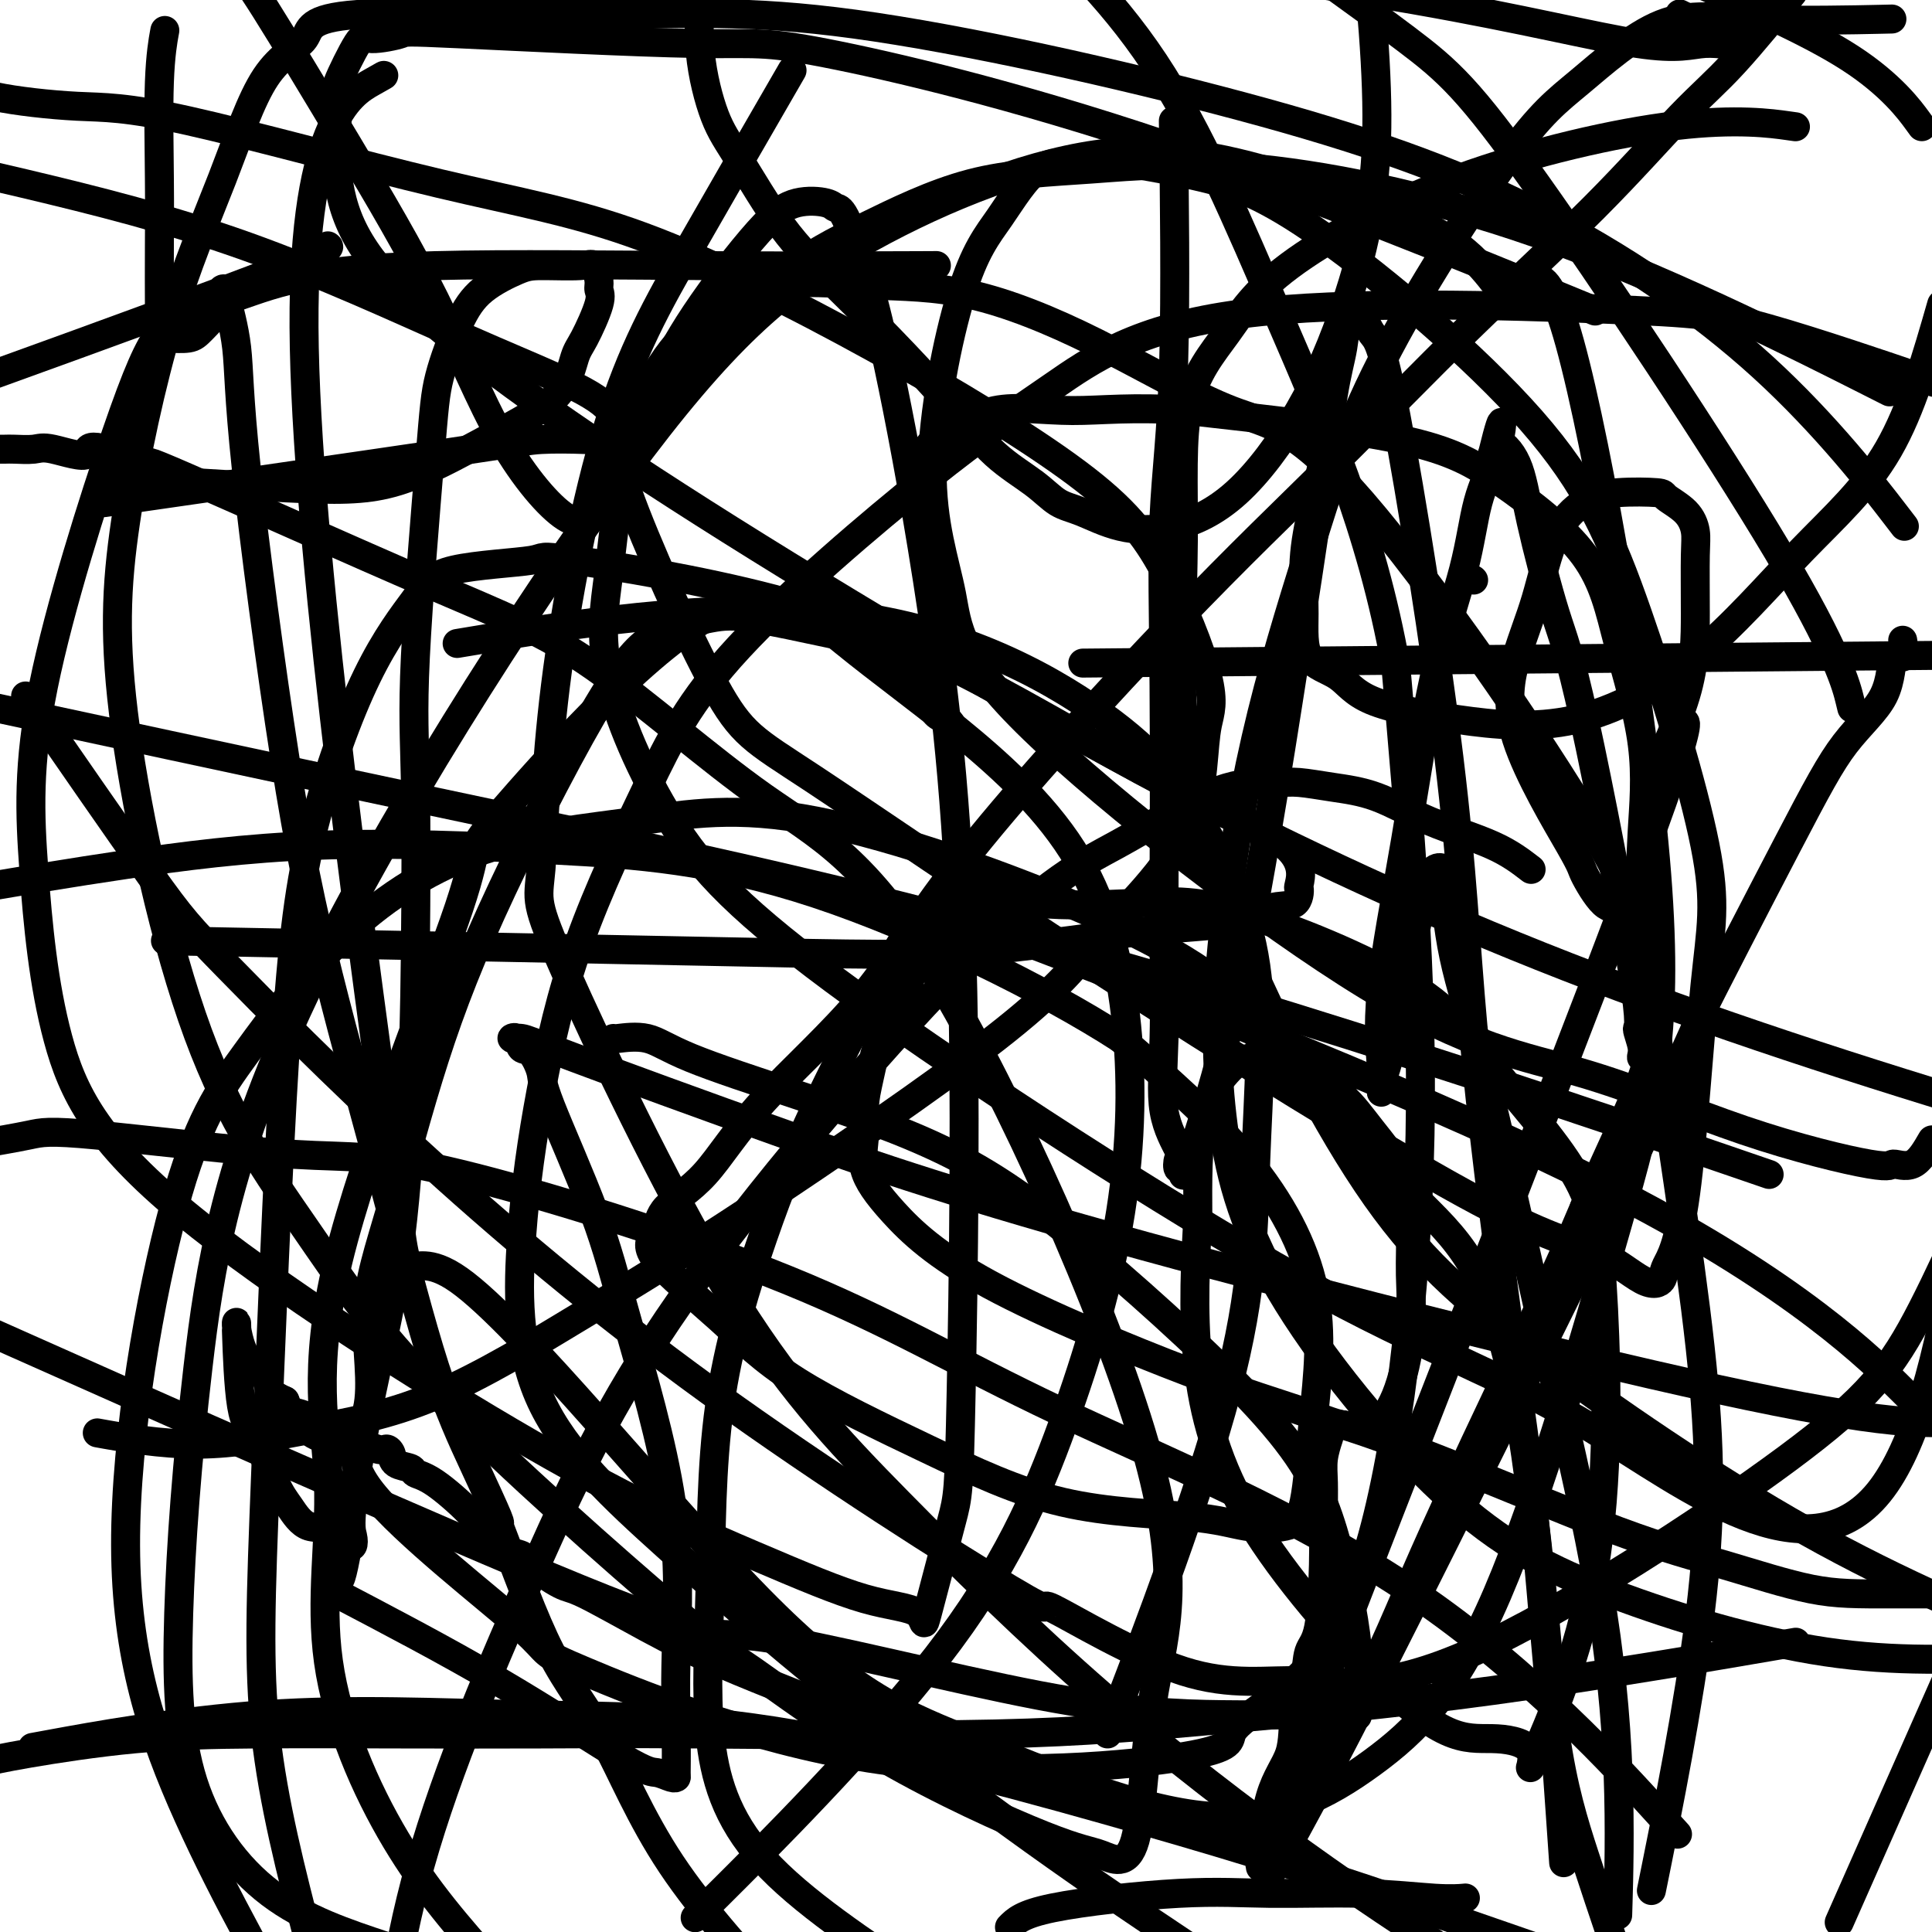 <svg viewBox='0 0 400 400' version='1.1' xmlns='http://www.w3.org/2000/svg' xmlns:xlink='http://www.w3.org/1999/xlink'><g fill='none' stroke='#000000' stroke-width='6' stroke-linecap='round' stroke-linejoin='round'><path d='M197,150c-0.229,-0.358 -0.458,-0.716 -1,-1c-0.542,-0.284 -1.399,-0.495 -2,-1c-0.601,-0.505 -0.948,-1.303 -1,-2c-0.052,-0.697 0.192,-1.291 0,-2c-0.192,-0.709 -0.818,-1.531 -1,-2c-0.182,-0.469 0.082,-0.586 0,-1c-0.082,-0.414 -0.509,-1.127 0,-1c0.509,0.127 1.954,1.094 0,0c-1.954,-1.094 -7.307,-4.248 -11,-6c-3.693,-1.752 -5.727,-2.103 -10,-3c-4.273,-0.897 -10.784,-2.339 -15,-3c-4.216,-0.661 -6.137,-0.540 -9,0c-2.863,0.540 -6.669,1.500 -10,3c-3.331,1.500 -6.188,3.541 -12,13c-5.812,9.459 -14.580,26.336 -21,40c-6.420,13.664 -10.494,24.114 -14,35c-3.506,10.886 -6.446,22.208 -9,31c-2.554,8.792 -4.723,15.053 -5,22c-0.277,6.947 1.338,14.580 0,20c-1.338,5.420 -5.628,8.629 1,17c6.628,8.371 24.175,21.906 31,28c6.825,6.094 2.928,4.747 13,9c10.072,4.253 34.114,14.106 59,18c24.886,3.894 50.617,1.828 63,0c12.383,-1.828 11.417,-3.418 12,-5c0.583,-1.582 2.713,-3.156 8,-7c5.287,-3.844 13.731,-9.958 20,-30c6.269,-20.042 10.363,-54.012 11,-87c0.637,-32.988 -2.181,-64.994 -5,-97'/><path d='M289,138c-5.036,-28.560 -15.125,-51.458 -24,-72c-8.875,-20.542 -16.536,-38.726 -26,-53c-9.464,-14.274 -20.732,-24.637 -32,-35'/><path d='M77,17c2.133,-1.205 4.266,-2.410 0,0c-4.266,2.410 -14.931,8.436 -14,55c0.931,46.564 13.457,133.667 18,168c4.543,34.333 1.102,15.896 14,25c12.898,9.104 42.137,45.748 62,66c19.863,20.252 30.352,24.114 45,30c14.648,5.886 33.454,13.798 48,15c14.546,1.202 24.830,-4.306 34,-11c9.170,-6.694 17.224,-14.573 26,-35c8.776,-20.427 18.273,-53.403 25,-77c6.727,-23.597 10.682,-37.816 8,-72c-2.682,-34.184 -12.003,-88.333 -18,-110c-5.997,-21.667 -8.672,-10.853 -11,-9c-2.328,1.853 -4.310,-5.254 -12,-11c-7.690,-5.746 -21.088,-10.129 -34,-14c-12.912,-3.871 -25.339,-7.228 -41,-5c-15.661,2.228 -34.558,10.041 -50,19c-15.442,8.959 -27.430,19.062 -48,47c-20.570,27.938 -49.723,73.709 -66,108c-16.277,34.291 -19.679,57.103 -22,77c-2.321,19.897 -3.560,36.880 -4,51c-0.440,14.120 -0.080,25.379 3,35c3.080,9.621 8.880,17.606 16,23c7.120,5.394 15.560,8.197 24,11'/><path d='M149,392c-4.399,4.378 -8.798,8.755 0,0c8.798,-8.755 30.794,-30.643 45,-49c14.206,-18.357 20.621,-33.183 26,-48c5.379,-14.817 9.721,-29.625 12,-44c2.279,-14.375 2.495,-28.315 1,-41c-1.495,-12.685 -4.702,-24.113 -11,-34c-6.298,-9.887 -15.687,-18.234 -24,-25c-8.313,-6.766 -15.550,-11.952 -23,-18c-7.450,-6.048 -15.113,-12.959 -29,-5c-13.887,7.959 -33.997,30.789 -42,40c-8.003,9.211 -3.897,4.805 -9,20c-5.103,15.195 -19.414,49.991 -25,73c-5.586,23.009 -2.446,34.229 -2,46c0.446,11.771 -1.803,24.092 0,37c1.803,12.908 7.658,26.402 14,37c6.342,10.598 13.171,18.299 20,26'/><path d='M232,352c-2.327,6.063 -4.654,12.127 0,0c4.654,-12.127 16.289,-42.443 22,-64c5.711,-21.557 5.499,-34.353 6,-48c0.501,-13.647 1.717,-28.145 0,-40c-1.717,-11.855 -6.366,-21.066 -11,-29c-4.634,-7.934 -9.252,-14.591 -21,-23c-11.748,-8.409 -30.624,-18.572 -56,-21c-25.376,-2.428 -57.250,2.878 -70,5c-12.750,2.122 -6.375,1.061 0,0'/><path d='M68,329c12.038,6.301 24.077,12.603 35,19c10.923,6.397 20.731,12.891 26,16c5.269,3.109 6.001,2.833 7,3c0.999,0.167 2.267,0.778 3,1c0.733,0.222 0.933,0.057 1,0c0.067,-0.057 0.003,-0.006 0,-1c-0.003,-0.994 0.056,-3.034 0,-7c-0.056,-3.966 -0.226,-9.857 0,-18c0.226,-8.143 0.847,-18.539 -1,-31c-1.847,-12.461 -6.161,-26.985 -9,-37c-2.839,-10.015 -4.204,-15.519 -7,-23c-2.796,-7.481 -7.025,-16.940 -9,-22c-1.975,-5.060 -1.697,-5.720 -2,-7c-0.303,-1.280 -1.186,-3.181 -2,-4c-0.814,-0.819 -1.558,-0.556 -2,-1c-0.442,-0.444 -0.582,-1.594 -1,-2c-0.418,-0.406 -1.114,-0.067 -1,0c0.114,0.067 1.036,-0.138 2,0c0.964,0.138 1.968,0.620 11,4c9.032,3.380 26.091,9.659 44,16c17.909,6.341 36.668,12.746 74,23c37.332,10.254 93.238,24.358 125,31c31.762,6.642 39.381,5.821 47,5'/><path d='M322,61c7.168,2.946 14.336,5.893 0,0c-14.336,-5.893 -50.175,-20.624 -81,-31c-30.825,-10.376 -56.634,-16.397 -70,-19c-13.366,-2.603 -14.289,-1.788 -27,-2c-12.711,-0.212 -37.211,-1.453 -49,-2c-11.789,-0.547 -10.866,-0.402 -12,0c-1.134,0.402 -4.326,1.059 -6,1c-1.674,-0.059 -1.832,-0.835 -3,1c-1.168,1.835 -3.348,6.282 -4,8c-0.652,1.718 0.222,0.708 0,5c-0.222,4.292 -1.540,13.885 2,23c3.540,9.115 11.939,17.753 28,30c16.061,12.247 39.786,28.105 76,50c36.214,21.895 84.918,49.827 143,73c58.082,23.173 125.541,41.586 193,60'/><path d='M370,26c1.500,0.212 3.000,0.424 0,0c-3.000,-0.424 -10.500,-1.486 -23,0c-12.500,1.486 -30.000,5.518 -45,11c-15.000,5.482 -27.502,12.413 -35,18c-7.498,5.587 -9.993,9.829 -13,14c-3.007,4.171 -6.524,8.269 -8,15c-1.476,6.731 -0.909,16.093 -1,28c-0.091,11.907 -0.841,26.358 0,39c0.841,12.642 3.272,23.476 10,40c6.728,16.524 17.752,38.738 28,54c10.248,15.262 19.721,23.570 35,35c15.279,11.430 36.366,25.980 56,37c19.634,11.020 37.817,18.510 56,26'/><path d='M385,78c5.381,2.718 10.762,5.436 0,0c-10.762,-5.436 -37.667,-19.026 -62,-28c-24.333,-8.974 -46.094,-13.331 -62,-15c-15.906,-1.669 -25.956,-0.649 -35,0c-9.044,0.649 -17.081,0.929 -25,3c-7.919,2.071 -15.721,5.935 -22,9c-6.279,3.065 -11.036,5.330 -18,11c-6.964,5.670 -16.135,14.744 -22,22c-5.865,7.256 -8.424,12.693 -10,19c-1.576,6.307 -2.171,13.483 -3,20c-0.829,6.517 -1.894,12.374 0,21c1.894,8.626 6.747,20.021 13,30c6.253,9.979 13.905,18.541 38,36c24.095,17.459 64.634,43.814 92,59c27.366,15.186 41.560,19.204 61,31c19.440,11.796 44.126,31.370 59,13c14.874,-18.370 19.937,-74.685 25,-131'/><path d='M392,106c1.977,2.569 3.953,5.139 0,0c-3.953,-5.139 -13.837,-17.985 -27,-30c-13.163,-12.015 -29.606,-23.199 -47,-32c-17.394,-8.801 -35.740,-15.219 -61,-22c-25.260,-6.781 -57.433,-13.925 -80,-17c-22.567,-3.075 -35.529,-2.080 -53,-2c-17.471,0.080 -39.453,-0.755 -50,0c-10.547,0.755 -9.659,3.100 -11,5c-1.341,1.900 -4.912,3.353 -8,8c-3.088,4.647 -5.692,12.487 -9,21c-3.308,8.513 -7.318,17.700 -11,30c-3.682,12.300 -7.036,27.713 -9,41c-1.964,13.287 -2.537,24.447 0,43c2.537,18.553 8.186,44.499 15,63c6.814,18.501 14.793,29.556 22,40c7.207,10.444 13.641,20.277 28,35c14.359,14.723 36.645,34.338 48,44c11.355,9.662 11.781,9.372 17,13c5.219,3.628 15.230,11.174 27,18c11.770,6.826 25.297,12.934 33,16c7.703,3.066 9.580,3.092 12,4c2.420,0.908 5.382,2.698 7,-3c1.618,-5.698 1.890,-18.884 4,-31c2.110,-12.116 6.057,-23.161 -2,-51c-8.057,-27.839 -28.117,-72.470 -43,-97c-14.883,-24.530 -24.587,-28.957 -36,-37c-11.413,-8.043 -24.533,-19.702 -35,-27c-10.467,-7.298 -18.279,-10.234 -34,-17c-15.721,-6.766 -39.349,-17.362 -50,-22c-10.651,-4.638 -8.326,-3.319 -6,-2'/><path d='M33,97c-16.945,-6.962 -14.307,-3.865 -15,-3c-0.693,0.865 -4.716,-0.500 -7,-1c-2.284,-0.500 -2.829,-0.134 -4,0c-1.171,0.134 -2.969,0.036 -4,0c-1.031,-0.036 -1.295,-0.010 -2,0c-0.705,0.010 -1.853,0.005 -3,0'/><path d='M8,148c-2.339,-3.385 -4.678,-6.769 0,0c4.678,6.769 16.374,23.692 23,33c6.626,9.308 8.183,11.002 16,19c7.817,7.998 21.893,22.300 39,38c17.107,15.700 37.245,32.799 61,50c23.755,17.201 51.127,34.506 62,41c10.873,6.494 5.249,2.178 9,4c3.751,1.822 16.879,9.781 27,13c10.121,3.219 17.234,1.697 25,2c7.766,0.303 16.185,2.432 35,-6c18.815,-8.432 48.027,-27.424 65,-40c16.973,-12.576 21.707,-18.736 28,-31c6.293,-12.264 14.147,-30.632 22,-49'/><path d='M397,78c3.014,1.029 6.027,2.058 0,0c-6.027,-2.058 -21.095,-7.204 -31,-10c-9.905,-2.796 -14.647,-3.243 -34,-4c-19.353,-0.757 -53.316,-1.823 -75,1c-21.684,2.823 -31.088,9.537 -39,15c-7.912,5.463 -14.331,9.675 -26,19c-11.669,9.325 -28.587,23.763 -39,35c-10.413,11.237 -14.321,19.275 -19,29c-4.679,9.725 -10.128,21.139 -14,32c-3.872,10.861 -6.168,21.170 -8,31c-1.832,9.830 -3.202,19.179 -4,30c-0.798,10.821 -1.026,23.112 4,34c5.026,10.888 15.306,20.372 26,30c10.694,9.628 21.802,19.400 35,30c13.198,10.600 28.485,22.029 41,31c12.515,8.971 22.257,15.486 32,22'/><path d='M383,393c-1.917,4.333 -3.833,8.667 0,0c3.833,-8.667 13.417,-30.333 23,-52'/><path d='M383,145c0.341,1.405 0.683,2.810 0,0c-0.683,-2.810 -2.389,-9.836 -15,-31c-12.611,-21.164 -36.126,-56.467 -50,-76c-13.874,-19.533 -18.107,-23.295 -27,-30c-8.893,-6.705 -22.447,-16.352 -36,-26'/><path d='M162,18c1.720,-2.974 3.440,-5.949 0,0c-3.440,5.949 -12.039,20.820 -19,33c-6.961,12.180 -12.284,21.667 -17,37c-4.716,15.333 -8.827,36.511 -11,54c-2.173,17.489 -2.409,31.290 -3,38c-0.591,6.710 -1.537,6.330 5,21c6.537,14.670 20.558,44.389 33,65c12.442,20.611 23.304,32.112 36,45c12.696,12.888 27.226,27.162 42,40c14.774,12.838 29.793,24.239 42,33c12.207,8.761 21.604,14.880 31,21'/><path d='M343,386c-0.950,4.694 -1.899,9.388 0,0c1.899,-9.388 6.648,-32.859 9,-52c2.352,-19.141 2.309,-33.952 0,-55c-2.309,-21.048 -6.884,-48.334 -9,-65c-2.116,-16.666 -1.775,-22.711 -13,-42c-11.225,-19.289 -34.018,-51.822 -48,-68c-13.982,-16.178 -19.155,-15.999 -27,-19c-7.845,-3.001 -18.363,-9.180 -28,-14c-9.637,-4.820 -18.391,-8.282 -26,-10c-7.609,-1.718 -14.071,-1.692 -21,-2c-6.929,-0.308 -14.324,-0.950 -20,0c-5.676,0.950 -9.634,3.493 -13,6c-3.366,2.507 -6.141,4.978 -9,9c-2.859,4.022 -5.801,9.594 -8,13c-2.199,3.406 -3.656,4.646 0,15c3.656,10.354 12.424,29.823 18,40c5.576,10.177 7.961,11.061 20,19c12.039,7.939 33.731,22.934 60,40c26.269,17.066 57.116,36.202 75,46c17.884,9.798 22.804,10.257 27,12c4.196,1.743 7.669,4.769 10,6c2.331,1.231 3.522,0.666 4,0c0.478,-0.666 0.245,-1.434 1,-3c0.755,-1.566 2.498,-3.930 4,-15c1.502,-11.070 2.763,-30.848 4,-43c1.237,-12.152 2.448,-16.680 0,-29c-2.448,-12.320 -8.557,-32.431 -14,-48c-5.443,-15.569 -10.222,-26.596 -22,-40c-11.778,-13.404 -30.556,-29.186 -43,-38c-12.444,-8.814 -18.556,-10.661 -24,-12c-5.444,-1.339 -10.222,-2.169 -15,-3'/><path d='M235,34c-4.369,-0.397 -7.792,0.111 -11,0c-3.208,-0.111 -6.201,-0.842 -9,1c-2.799,1.842 -5.405,6.258 -8,10c-2.595,3.742 -5.181,6.811 -8,16c-2.819,9.189 -5.872,24.499 -6,36c-0.128,11.501 2.669,19.193 4,26c1.331,6.807 1.195,12.729 17,28c15.805,15.271 47.552,39.891 69,53c21.448,13.109 32.596,14.707 44,18c11.404,3.293 23.064,8.280 34,12c10.936,3.720 21.148,6.172 26,7c4.852,0.828 4.345,0.031 5,0c0.655,-0.031 2.473,0.706 4,0c1.527,-0.706 2.764,-2.853 4,-5'/><path d='M389,4c2.343,-0.052 4.686,-0.104 0,0c-4.686,0.104 -16.402,0.364 -25,0c-8.598,-0.364 -14.080,-1.353 -20,1c-5.920,2.353 -12.279,8.046 -17,12c-4.721,3.954 -7.804,6.168 -15,16c-7.196,9.832 -18.503,27.281 -26,42c-7.497,14.719 -11.182,26.709 -15,39c-3.818,12.291 -7.769,24.882 -11,39c-3.231,14.118 -5.742,29.764 -7,43c-1.258,13.236 -1.263,24.063 0,35c1.263,10.937 3.794,21.986 12,36c8.206,14.014 22.086,30.993 34,42c11.914,11.007 21.861,16.040 35,21c13.139,4.960 29.468,9.846 44,12c14.532,2.154 27.266,1.577 40,1'/><path d='M190,55c3.359,-0.016 6.718,-0.031 0,0c-6.718,0.031 -23.512,0.110 -43,0c-19.488,-0.110 -41.670,-0.408 -57,0c-15.330,0.408 -23.808,1.524 -30,3c-6.192,1.476 -10.098,3.313 -13,4c-2.902,0.687 -4.801,0.225 -7,1c-2.199,0.775 -4.699,2.786 -7,6c-2.301,3.214 -4.402,7.632 -9,21c-4.598,13.368 -11.693,35.688 -15,52c-3.307,16.312 -2.825,26.618 -2,38c0.825,11.382 1.994,23.841 5,35c3.006,11.159 7.850,21.017 26,36c18.150,14.983 49.605,35.090 72,48c22.395,12.910 35.731,18.623 46,23c10.269,4.377 17.472,7.418 23,9c5.528,1.582 9.381,1.706 11,3c1.619,1.294 1.003,3.757 2,0c0.997,-3.757 3.608,-13.733 5,-19c1.392,-5.267 1.567,-5.824 2,-27c0.433,-21.176 1.126,-62.970 0,-95c-1.126,-32.030 -4.070,-54.294 -7,-73c-2.930,-18.706 -5.846,-33.853 -8,-44c-2.154,-10.147 -3.547,-15.296 -5,-20c-1.453,-4.704 -2.965,-8.965 -4,-11c-1.035,-2.035 -1.594,-1.846 -2,-2c-0.406,-0.154 -0.660,-0.652 -2,-1c-1.340,-0.348 -3.766,-0.546 -6,0c-2.234,0.546 -4.275,1.837 -8,6c-3.725,4.163 -9.132,11.198 -13,17c-3.868,5.802 -6.195,10.370 -9,16c-2.805,5.630 -6.087,12.323 -8,16c-1.913,3.677 -2.456,4.339 -3,5'/><path d='M124,102c-5.708,9.611 -3.479,6.637 -3,6c0.479,-0.637 -0.792,1.063 -4,-1c-3.208,-2.063 -8.354,-7.890 -13,-16c-4.646,-8.110 -8.792,-18.504 -14,-29c-5.208,-10.496 -11.479,-21.095 -18,-32c-6.521,-10.905 -13.292,-22.116 -17,-28c-3.708,-5.884 -4.354,-6.442 -5,-7'/><path d='M34,7c0.113,-0.616 0.226,-1.232 0,0c-0.226,1.232 -0.792,4.311 -1,10c-0.208,5.689 -0.057,13.987 0,20c0.057,6.013 0.019,9.741 0,14c-0.019,4.259 -0.019,9.050 0,12c0.019,2.950 0.057,4.059 0,5c-0.057,0.941 -0.208,1.713 0,2c0.208,0.287 0.775,0.089 1,0c0.225,-0.089 0.108,-0.070 1,0c0.892,0.070 2.793,0.190 4,0c1.207,-0.190 1.719,-0.691 3,-2c1.281,-1.309 3.331,-3.424 4,-5c0.669,-1.576 -0.044,-2.611 0,-3c0.044,-0.389 0.845,-0.132 1,0c0.155,0.132 -0.334,0.140 0,2c0.334,1.860 1.492,5.573 2,10c0.508,4.427 0.366,9.568 2,25c1.634,15.432 5.044,41.154 8,60c2.956,18.846 5.458,30.816 9,45c3.542,14.184 8.123,30.582 12,45c3.877,14.418 7.049,26.854 10,36c2.951,9.146 5.679,15.001 8,20c2.321,4.999 4.235,9.143 5,11c0.765,1.857 0.383,1.429 0,1'/><path d='M103,315c3.979,10.293 7.427,20.027 11,27c3.573,6.973 7.270,11.185 11,18c3.730,6.815 7.494,16.233 14,26c6.506,9.767 15.753,19.884 25,30'/><path d='M366,341c5.021,-0.862 10.042,-1.723 0,0c-10.042,1.723 -35.146,6.031 -57,9c-21.854,2.969 -40.457,4.599 -56,6c-15.543,1.401 -28.025,2.571 -47,3c-18.975,0.429 -44.443,0.116 -61,0c-16.557,-0.116 -24.205,-0.036 -33,0c-8.795,0.036 -18.738,0.026 -29,0c-10.262,-0.026 -20.843,-0.069 -30,0c-9.157,0.069 -16.888,0.249 -25,1c-8.112,0.751 -16.603,2.072 -22,3c-5.397,0.928 -7.698,1.464 -10,2'/><path d='M11,361c-3.695,0.679 -7.391,1.358 0,0c7.391,-1.358 25.867,-4.752 44,-6c18.133,-1.248 35.922,-0.348 53,0c17.078,0.348 33.443,0.145 56,4c22.557,3.855 51.304,11.769 73,18c21.696,6.231 36.342,10.780 66,21c29.658,10.220 74.329,26.110 119,42'/><path d='M360,241c5.448,1.871 10.896,3.742 0,0c-10.896,-3.742 -38.137,-13.096 -69,-23c-30.863,-9.904 -65.348,-20.359 -99,-29c-33.652,-8.641 -66.472,-15.469 -102,-23c-35.528,-7.531 -73.764,-15.766 -112,-24'/><path d='M46,195c-10.180,-0.197 -20.360,-0.393 0,0c20.360,0.393 71.259,1.376 102,2c30.741,0.624 41.323,0.888 53,0c11.677,-0.888 24.450,-2.929 34,-4c9.550,-1.071 15.878,-1.171 20,-2c4.122,-0.829 6.038,-2.388 8,-3c1.962,-0.612 3.970,-0.278 5,-1c1.030,-0.722 1.082,-2.500 1,-3c-0.082,-0.500 -0.299,0.277 0,-1c0.299,-1.277 1.113,-4.610 -3,-8c-4.113,-3.390 -13.154,-6.839 -25,-13c-11.846,-6.161 -26.496,-15.034 -40,-22c-13.504,-6.966 -25.861,-12.025 -41,-16c-15.139,-3.975 -33.062,-6.864 -41,-8c-7.938,-1.136 -5.893,-0.517 -9,0c-3.107,0.517 -11.366,0.932 -16,2c-4.634,1.068 -5.644,2.790 -8,6c-2.356,3.210 -6.060,7.907 -10,16c-3.940,8.093 -8.117,19.583 -11,31c-2.883,11.417 -4.474,22.761 -6,47c-1.526,24.239 -2.988,61.372 -4,87c-1.012,25.628 -1.575,39.751 0,54c1.575,14.249 5.287,28.625 9,43'/><path d='M263,388c-0.771,1.190 -1.542,2.380 0,0c1.542,-2.380 5.399,-8.332 22,-41c16.601,-32.668 45.948,-92.054 58,-117c12.052,-24.946 6.811,-15.454 9,-20c2.189,-4.546 11.810,-23.131 18,-35c6.190,-11.869 8.951,-17.023 12,-21c3.049,-3.977 6.386,-6.775 8,-10c1.614,-3.225 1.505,-6.875 2,-8c0.495,-1.125 1.595,0.274 2,0c0.405,-0.274 0.116,-2.221 0,-3c-0.116,-0.779 -0.058,-0.389 0,0'/><path d='M370,0c1.014,-1.251 2.029,-2.503 0,0c-2.029,2.503 -7.101,8.759 -11,13c-3.899,4.241 -6.625,6.465 -11,11c-4.375,4.535 -10.397,11.379 -18,19c-7.603,7.621 -16.786,16.018 -26,25c-9.214,8.982 -18.460,18.548 -28,28c-9.540,9.452 -19.374,18.789 -33,33c-13.626,14.211 -31.045,33.297 -42,47c-10.955,13.703 -15.446,22.023 -22,30c-6.554,7.977 -15.172,15.610 -21,22c-5.828,6.390 -8.866,11.535 -12,15c-3.134,3.465 -6.363,5.249 -8,7c-1.637,1.751 -1.682,3.467 -2,4c-0.318,0.533 -0.909,-0.118 -1,0c-0.091,0.118 0.317,1.005 0,2c-0.317,0.995 -1.360,2.098 1,5c2.360,2.902 8.123,7.603 13,12c4.877,4.397 8.867,8.492 16,13c7.133,4.508 17.408,9.430 27,14c9.592,4.570 18.499,8.788 28,11c9.501,2.212 19.595,2.420 26,3c6.405,0.580 9.123,1.534 12,2c2.877,0.466 5.915,0.444 8,0c2.085,-0.444 3.216,-1.310 4,-5c0.784,-3.690 1.220,-10.206 2,-18c0.780,-7.794 1.902,-16.868 0,-26c-1.902,-9.132 -6.829,-18.324 -14,-27c-7.171,-8.676 -16.585,-16.838 -26,-25'/><path d='M232,215c-15.666,-10.145 -41.830,-23.009 -63,-30c-21.170,-6.991 -37.344,-8.111 -54,-9c-16.656,-0.889 -33.792,-1.547 -49,-1c-15.208,0.547 -28.488,2.299 -40,4c-11.512,1.701 -21.256,3.350 -31,5'/><path d='M3,278c-12.488,-5.561 -24.975,-11.122 0,0c24.975,11.122 87.414,38.928 117,51c29.586,12.072 26.319,8.412 38,10c11.681,1.588 38.311,8.424 57,12c18.689,3.576 29.438,3.890 38,4c8.562,0.110 14.939,0.014 19,0c4.061,-0.014 5.808,0.053 7,0c1.192,-0.053 1.830,-0.225 2,0c0.170,0.225 -0.129,0.849 0,-1c0.129,-1.849 0.685,-6.170 0,-13c-0.685,-6.830 -2.610,-16.169 -5,-24c-2.390,-7.831 -5.243,-14.155 -14,-24c-8.757,-9.845 -23.417,-23.209 -35,-33c-11.583,-9.791 -20.088,-16.007 -30,-21c-9.912,-4.993 -21.230,-8.764 -31,-12c-9.770,-3.236 -17.991,-5.939 -23,-8c-5.009,-2.061 -6.807,-3.480 -9,-4c-2.193,-0.520 -4.783,-0.140 -6,0c-1.217,0.140 -1.062,0.040 -1,0c0.062,-0.040 0.031,-0.020 0,0'/><path d='M317,180c-2.183,-1.685 -4.366,-3.369 -8,-5c-3.634,-1.631 -8.719,-3.207 -13,-5c-4.281,-1.793 -7.757,-3.802 -11,-5c-3.243,-1.198 -6.252,-1.586 -9,-2c-2.748,-0.414 -5.235,-0.856 -7,-1c-1.765,-0.144 -2.808,0.010 -4,0c-1.192,-0.010 -2.533,-0.183 -5,0c-2.467,0.183 -6.059,0.721 -11,3c-4.941,2.279 -11.230,6.300 -18,10c-6.770,3.700 -14.021,7.080 -30,23c-15.979,15.920 -40.685,44.381 -57,67c-16.315,22.619 -24.239,39.398 -33,59c-8.761,19.602 -18.360,42.029 -24,62c-5.640,19.971 -7.320,37.485 -9,55'/><path d='M323,375c0.641,9.236 1.281,18.472 0,0c-1.281,-18.472 -4.484,-64.652 -10,-90c-5.516,-25.348 -13.346,-29.866 -22,-39c-8.654,-9.134 -18.131,-22.885 -28,-33c-9.869,-10.115 -20.131,-16.594 -37,-24c-16.869,-7.406 -40.344,-15.740 -57,-19c-16.656,-3.260 -26.492,-1.447 -37,0c-10.508,1.447 -21.687,2.527 -32,6c-10.313,3.473 -19.761,9.338 -28,17c-8.239,7.662 -15.268,17.119 -21,25c-5.732,7.881 -10.165,14.185 -15,32c-4.835,17.815 -10.071,47.143 -10,70c0.071,22.857 5.449,39.245 13,56c7.551,16.755 17.276,33.878 27,51'/><path d='M303,393c0.351,-0.032 0.703,-0.063 0,0c-0.703,0.063 -2.459,0.221 -6,0c-3.541,-0.221 -8.866,-0.822 -15,-1c-6.134,-0.178 -13.077,0.066 -19,0c-5.923,-0.066 -10.825,-0.441 -19,0c-8.175,0.441 -19.621,1.697 -26,3c-6.379,1.303 -7.689,2.651 -9,4'/><path d='M343,375c3.738,4.116 7.476,8.233 0,0c-7.476,-8.233 -26.166,-28.815 -50,-45c-23.834,-16.185 -52.811,-27.973 -74,-38c-21.189,-10.027 -34.588,-18.292 -56,-27c-21.412,-8.708 -50.837,-17.858 -68,-22c-17.163,-4.142 -22.064,-3.275 -34,-4c-11.936,-0.725 -30.906,-3.041 -41,-4c-10.094,-0.959 -11.313,-0.560 -14,0c-2.687,0.560 -6.844,1.280 -11,2'/><path d='M22,297c-1.611,-0.290 -3.222,-0.579 0,0c3.222,0.579 11.277,2.027 19,2c7.723,-0.027 15.114,-1.529 23,-3c7.886,-1.471 16.268,-2.910 26,-7c9.732,-4.090 20.815,-10.832 31,-17c10.185,-6.168 19.470,-11.761 35,-22c15.530,-10.239 37.303,-25.124 50,-35c12.697,-9.876 16.318,-14.745 20,-19c3.682,-4.255 7.424,-7.898 11,-12c3.576,-4.102 6.987,-8.662 9,-13c2.013,-4.338 2.630,-8.452 3,-12c0.370,-3.548 0.494,-6.529 1,-9c0.506,-2.471 1.395,-4.431 0,-10c-1.395,-5.569 -5.074,-14.746 -9,-22c-3.926,-7.254 -8.099,-12.585 -18,-20c-9.901,-7.415 -25.530,-16.914 -42,-26c-16.470,-9.086 -33.780,-17.760 -48,-23c-14.220,-5.240 -25.349,-7.045 -42,-11c-16.651,-3.955 -38.824,-10.060 -52,-13c-13.176,-2.940 -17.355,-2.715 -23,-3c-5.645,-0.285 -12.756,-1.082 -17,-2c-4.244,-0.918 -5.622,-1.959 -7,-3'/><path d='M256,137c-27.583,0.250 -55.167,0.500 0,0c55.167,-0.500 193.083,-1.750 331,-3'/><path d='M348,3c-0.205,-0.101 -0.411,-0.203 0,0c0.411,0.203 1.437,0.709 4,2c2.563,1.291 6.662,3.365 7,4c0.338,0.635 -3.085,-0.170 -6,0c-2.915,0.170 -5.323,1.315 -14,0c-8.677,-1.315 -23.622,-5.090 -46,-9c-22.378,-3.910 -52.189,-7.955 -82,-12'/><path d='M145,0c0.066,-0.899 0.131,-1.798 0,0c-0.131,1.798 -0.459,6.293 0,11c0.459,4.707 1.705,9.627 3,13c1.295,3.373 2.640,5.199 5,9c2.360,3.801 5.734,9.576 9,14c3.266,4.424 6.424,7.498 10,11c3.576,3.502 7.568,7.432 12,12c4.432,4.568 9.302,9.775 13,14c3.698,4.225 6.224,7.468 9,10c2.776,2.532 5.801,4.353 8,6c2.199,1.647 3.572,3.121 5,4c1.428,0.879 2.909,1.163 5,2c2.091,0.837 4.790,2.229 8,3c3.210,0.771 6.930,0.922 11,0c4.070,-0.922 8.491,-2.918 13,-7c4.509,-4.082 9.105,-10.249 13,-17c3.895,-6.751 7.087,-14.087 10,-23c2.913,-8.913 5.547,-19.404 6,-33c0.453,-13.596 -1.273,-30.298 -3,-47'/><path d='M243,30c-0.061,-4.321 -0.121,-8.642 0,0c0.121,8.642 0.425,30.245 0,45c-0.425,14.755 -1.577,22.660 -2,32c-0.423,9.340 -0.116,20.116 0,35c0.116,14.884 0.042,33.876 0,43c-0.042,9.124 -0.053,8.380 0,12c0.053,3.620 0.171,11.606 0,18c-0.171,6.394 -0.630,11.198 0,15c0.630,3.802 2.348,6.603 3,8c0.652,1.397 0.237,1.391 0,2c-0.237,0.609 -0.294,1.834 0,2c0.294,0.166 0.941,-0.727 1,0c0.059,0.727 -0.469,3.073 1,-1c1.469,-4.073 4.935,-14.565 8,-27c3.065,-12.435 5.728,-26.812 8,-40c2.272,-13.188 4.153,-25.188 6,-37c1.847,-11.812 3.662,-23.438 5,-33c1.338,-9.562 2.201,-17.062 3,-22c0.799,-4.938 1.536,-7.315 2,-10c0.464,-2.685 0.655,-5.679 1,-7c0.345,-1.321 0.843,-0.970 1,-1c0.157,-0.030 -0.029,-0.439 0,-1c0.029,-0.561 0.272,-1.272 1,0c0.728,1.272 1.939,4.527 3,6c1.061,1.473 1.971,1.163 5,17c3.029,15.837 8.177,47.821 11,71c2.823,23.179 3.320,37.553 5,56c1.680,18.447 4.541,40.968 7,59c2.459,18.032 4.515,31.576 6,46c1.485,14.424 2.400,29.730 4,41c1.600,11.270 3.886,18.506 6,25c2.114,6.494 4.057,12.247 6,18'/><path d='M335,394c-0.065,2.176 -0.129,4.352 0,0c0.129,-4.352 0.452,-15.232 0,-27c-0.452,-11.768 -1.680,-24.422 -4,-38c-2.320,-13.578 -5.732,-28.078 -10,-47c-4.268,-18.922 -9.391,-42.264 -13,-57c-3.609,-14.736 -5.705,-20.865 -7,-27c-1.295,-6.135 -1.789,-12.276 -2,-15c-0.211,-2.724 -0.139,-2.032 0,-2c0.139,0.032 0.344,-0.596 0,-1c-0.344,-0.404 -1.237,-0.584 -2,0c-0.763,0.584 -1.395,1.930 -2,4c-0.605,2.070 -1.181,4.862 -2,9c-0.819,4.138 -1.880,9.623 -3,15c-1.120,5.377 -2.299,10.647 -3,13c-0.701,2.353 -0.924,1.788 -1,2c-0.076,0.212 -0.006,1.200 0,2c0.006,0.800 -0.052,1.414 0,1c0.052,-0.414 0.213,-1.854 0,-5c-0.213,-3.146 -0.799,-7.997 0,-16c0.799,-8.003 2.982,-19.156 5,-31c2.018,-11.844 3.872,-24.378 6,-34c2.128,-9.622 4.529,-16.332 6,-22c1.471,-5.668 2.011,-10.295 3,-14c0.989,-3.705 2.425,-6.487 3,-8c0.575,-1.513 0.287,-1.756 0,-2'/><path d='M309,94c3.068,-12.510 1.738,-3.784 1,-1c-0.738,2.784 -0.882,-0.374 0,-1c0.882,-0.626 2.791,1.280 4,4c1.209,2.720 1.716,6.252 3,12c1.284,5.748 3.343,13.710 5,19c1.657,5.290 2.911,7.906 6,22c3.089,14.094 8.014,39.666 10,52c1.986,12.334 1.035,11.429 1,12c-0.035,0.571 0.846,2.617 1,4c0.154,1.383 -0.420,2.103 0,2c0.420,-0.103 1.834,-1.029 0,4c-1.834,5.029 -6.917,16.015 -12,27'/><path d='M328,250c-5.060,12.076 -11.711,25.767 -18,39c-6.289,13.233 -12.214,26.009 -17,37c-4.786,10.991 -8.431,20.197 -14,29c-5.569,8.803 -13.062,17.203 -16,22c-2.938,4.797 -1.319,5.990 -1,7c0.319,1.010 -0.660,1.838 -1,2c-0.340,0.162 -0.040,-0.342 0,0c0.040,0.342 -0.178,1.528 0,-1c0.178,-2.528 0.754,-8.771 2,-13c1.246,-4.229 3.164,-6.444 4,-9c0.836,-2.556 0.592,-5.454 1,-8c0.408,-2.546 1.468,-4.741 2,-7c0.532,-2.259 0.535,-4.582 1,-6c0.465,-1.418 1.392,-1.932 2,-5c0.608,-3.068 0.899,-8.689 1,-13c0.101,-4.311 0.014,-7.311 0,-10c-0.014,-2.689 0.047,-5.068 0,-7c-0.047,-1.932 -0.200,-3.418 0,-5c0.200,-1.582 0.755,-3.259 1,-4c0.245,-0.741 0.181,-0.546 0,-1c-0.181,-0.454 -0.480,-1.558 0,-2c0.480,-0.442 1.740,-0.221 3,0'/><path d='M278,295c3.615,1.056 11.152,3.694 22,8c10.848,4.306 25.006,10.278 35,14c9.994,3.722 15.823,5.194 22,7c6.177,1.806 12.701,3.948 18,5c5.299,1.052 9.371,1.015 17,1c7.629,-0.015 18.814,-0.007 30,0'/><path d='M394,288c3.136,3.128 6.272,6.257 0,0c-6.272,-6.257 -21.953,-21.899 -59,-41c-37.047,-19.101 -95.459,-41.661 -120,-51c-24.541,-9.339 -15.209,-5.458 -14,-3c1.209,2.458 -5.704,3.492 -9,5c-3.296,1.508 -2.973,3.489 -4,6c-1.027,2.511 -3.403,5.551 -5,9c-1.597,3.449 -2.416,7.308 -3,10c-0.584,2.692 -0.933,4.218 -1,6c-0.067,1.782 0.149,3.819 0,6c-0.149,2.181 -0.664,4.505 0,7c0.664,2.495 2.507,5.160 6,9c3.493,3.840 8.634,8.856 20,15c11.366,6.144 28.955,13.415 41,18c12.045,4.585 18.546,6.484 23,8c4.454,1.516 6.861,2.648 9,3c2.139,0.352 4.009,-0.076 5,0c0.991,0.076 1.103,0.654 2,0c0.897,-0.654 2.577,-2.542 4,-6c1.423,-3.458 2.588,-8.488 3,-13c0.412,-4.512 0.072,-8.507 0,-12c-0.072,-3.493 0.123,-6.484 0,-10c-0.123,-3.516 -0.563,-7.555 -2,-11c-1.437,-3.445 -3.872,-6.294 -6,-9c-2.128,-2.706 -3.950,-5.270 -6,-7c-2.050,-1.730 -4.329,-2.627 -6,-4c-1.671,-1.373 -2.735,-3.221 -5,-4c-2.265,-0.779 -5.731,-0.487 -8,0c-2.269,0.487 -3.342,1.170 -5,3c-1.658,1.830 -3.902,4.809 -5,10c-1.098,5.191 -1.049,12.596 -1,20'/><path d='M248,252c-0.461,8.355 -1.114,19.243 0,30c1.114,10.757 3.994,21.384 11,33c7.006,11.616 18.139,24.220 26,32c7.861,7.780 12.450,10.736 16,12c3.550,1.264 6.060,0.837 9,1c2.940,0.163 6.311,0.916 7,3c0.689,2.084 -1.303,5.499 1,0c2.303,-5.499 8.900,-19.910 12,-38c3.100,-18.090 2.703,-39.857 2,-54c-0.703,-14.143 -1.712,-20.662 -6,-28c-4.288,-7.338 -11.856,-15.495 -17,-22c-5.144,-6.505 -7.864,-11.360 -17,-17c-9.136,-5.640 -24.689,-12.066 -35,-15c-10.311,-2.934 -15.381,-2.375 -22,-2c-6.619,0.375 -14.787,0.566 -20,0c-5.213,-0.566 -7.471,-1.889 -12,0c-4.529,1.889 -11.329,6.990 -14,8c-2.671,1.010 -1.212,-2.072 -4,3c-2.788,5.072 -9.823,18.297 -15,29c-5.177,10.703 -8.496,18.884 -12,29c-3.504,10.116 -7.193,22.166 -9,35c-1.807,12.834 -1.732,26.450 -2,38c-0.268,11.550 -0.880,21.033 0,30c0.880,8.967 3.251,17.419 11,26c7.749,8.581 20.874,17.290 34,26'/><path d='M265,373c0.022,0.198 0.044,0.395 0,0c-0.044,-0.395 -0.155,-1.384 16,-43c16.155,-41.616 48.577,-123.860 61,-158c12.423,-34.140 4.846,-20.175 3,-17c-1.846,3.175 2.038,-4.440 4,-11c1.962,-6.560 2.003,-12.066 2,-17c-0.003,-4.934 -0.051,-9.298 0,-12c0.051,-2.702 0.199,-3.744 0,-5c-0.199,-1.256 -0.747,-2.725 -2,-4c-1.253,-1.275 -3.213,-2.354 -4,-3c-0.787,-0.646 -0.401,-0.859 -2,-1c-1.599,-0.141 -5.183,-0.212 -8,0c-2.817,0.212 -4.867,0.705 -7,2c-2.133,1.295 -4.350,3.391 -6,7c-1.650,3.609 -2.732,8.730 -4,13c-1.268,4.270 -2.720,7.688 -4,12c-1.280,4.312 -2.388,9.519 0,17c2.388,7.481 8.272,17.237 11,22c2.728,4.763 2.301,4.533 3,6c0.699,1.467 2.524,4.631 4,6c1.476,1.369 2.605,0.941 3,1c0.395,0.059 0.058,0.603 0,1c-0.058,0.397 0.165,0.645 1,0c0.835,-0.645 2.282,-2.184 3,-5c0.718,-2.816 0.708,-6.907 1,-12c0.292,-5.093 0.885,-11.186 0,-18c-0.885,-6.814 -3.248,-14.348 -5,-21c-1.752,-6.652 -2.892,-12.422 -7,-18c-4.108,-5.578 -11.183,-10.963 -17,-15c-5.817,-4.037 -10.376,-6.725 -21,-9c-10.624,-2.275 -27.312,-4.138 -44,-6'/><path d='M246,85c-11.428,-0.850 -17.998,0.025 -24,0c-6.002,-0.025 -11.437,-0.948 -16,0c-4.563,0.948 -8.256,3.769 -10,5c-1.744,1.231 -1.539,0.874 -2,1c-0.461,0.126 -1.587,0.735 -2,2c-0.413,1.265 -0.111,3.187 0,6c0.111,2.813 0.032,6.518 0,8c-0.032,1.482 -0.016,0.741 0,0'/><path d='M305,120c0.000,0.000 0.100,0.100 0.1,0.1'/><path d='M278,88c-0.176,-0.032 -0.352,-0.064 -1,0c-0.648,0.064 -1.767,0.225 -2,0c-0.233,-0.225 0.420,-0.835 0,2c-0.420,2.835 -1.911,9.117 -3,14c-1.089,4.883 -1.775,8.367 -2,12c-0.225,3.633 0.009,7.413 0,11c-0.009,3.587 -0.263,6.980 1,9c1.263,2.020 4.042,2.668 6,4c1.958,1.332 3.095,3.348 7,5c3.905,1.652 10.579,2.942 18,4c7.421,1.058 15.591,1.886 24,0c8.409,-1.886 17.058,-6.485 25,-13c7.942,-6.515 15.177,-14.946 22,-22c6.823,-7.054 13.235,-12.730 18,-21c4.765,-8.270 7.882,-19.135 11,-30'/><path d='M397,25c0.778,1.067 1.556,2.133 0,0c-1.556,-2.133 -5.444,-7.467 -14,-13c-8.556,-5.533 -21.778,-11.267 -35,-17'/><path d='M68,51c-0.111,-0.089 -0.222,-0.178 0,0c0.222,0.178 0.778,0.622 -16,7c-16.778,6.378 -50.889,18.689 -85,31'/><path d='M29,103c-6.447,0.929 -12.894,1.858 0,0c12.894,-1.858 45.128,-6.502 62,-9c16.872,-2.498 18.381,-2.848 21,-3c2.619,-0.152 6.348,-0.104 9,0c2.652,0.104 4.227,0.265 5,0c0.773,-0.265 0.742,-0.955 1,-1c0.258,-0.045 0.804,0.555 1,0c0.196,-0.555 0.043,-2.266 -1,-4c-1.043,-1.734 -2.976,-3.492 -8,-6c-5.024,-2.508 -13.141,-5.765 -25,-11c-11.859,-5.235 -27.462,-12.448 -43,-18c-15.538,-5.552 -31.011,-9.443 -46,-13c-14.989,-3.557 -29.495,-6.778 -44,-10'/><path d='M26,99c-3.180,-0.210 -6.360,-0.421 0,0c6.360,0.421 22.260,1.473 33,2c10.740,0.527 16.320,0.527 22,-1c5.680,-1.527 11.460,-4.582 16,-7c4.540,-2.418 7.841,-4.199 11,-6c3.159,-1.801 6.177,-3.624 8,-6c1.823,-2.376 2.451,-5.307 3,-7c0.549,-1.693 1.020,-2.150 2,-4c0.980,-1.850 2.469,-5.094 3,-7c0.531,-1.906 0.105,-2.472 0,-3c-0.105,-0.528 0.110,-1.016 0,-2c-0.110,-0.984 -0.545,-2.463 -1,-3c-0.455,-0.537 -0.928,-0.130 -3,0c-2.072,0.130 -5.742,-0.016 -8,0c-2.258,0.016 -3.103,0.192 -5,1c-1.897,0.808 -4.845,2.246 -7,4c-2.155,1.754 -3.516,3.823 -5,7c-1.484,3.177 -3.091,7.462 -4,11c-0.909,3.538 -1.121,6.330 -2,17c-0.879,10.670 -2.425,29.217 -3,41c-0.575,11.783 -0.179,16.801 0,26c0.179,9.199 0.142,22.579 0,35c-0.142,12.421 -0.388,23.884 -1,35c-0.612,11.116 -1.589,21.886 -3,31c-1.411,9.114 -3.257,16.572 -5,25c-1.743,8.428 -3.385,17.826 -4,23c-0.615,5.174 -0.204,6.124 0,7c0.204,0.876 0.201,1.679 0,2c-0.201,0.321 -0.601,0.161 -1,0'/><path d='M72,320c-2.443,13.804 -2.050,4.313 -3,0c-0.950,-4.313 -3.242,-3.448 -5,-4c-1.758,-0.552 -2.983,-2.522 -4,-4c-1.017,-1.478 -1.828,-2.463 -3,-5c-1.172,-2.537 -2.706,-6.624 -4,-9c-1.294,-2.376 -2.347,-3.039 -3,-7c-0.653,-3.961 -0.904,-11.220 -1,-14c-0.096,-2.780 -0.035,-1.079 0,-1c0.035,0.079 0.045,-1.462 0,-2c-0.045,-0.538 -0.144,-0.072 0,1c0.144,1.072 0.530,2.748 1,4c0.470,1.252 1.023,2.078 2,3c0.977,0.922 2.378,1.941 3,3c0.622,1.059 0.463,2.160 1,3c0.537,0.840 1.768,1.420 3,2'/><path d='M59,290c1.300,2.876 -0.449,2.066 0,2c0.449,-0.066 3.096,0.614 4,1c0.904,0.386 0.066,0.480 0,1c-0.066,0.520 0.640,1.468 1,2c0.360,0.532 0.372,0.650 1,1c0.628,0.350 1.870,0.933 3,1c1.130,0.067 2.146,-0.382 4,0c1.854,0.382 4.546,1.594 6,2c1.454,0.406 1.669,0.007 2,0c0.331,-0.007 0.777,0.379 1,1c0.223,0.621 0.224,1.479 1,2c0.776,0.521 2.328,0.707 3,1c0.672,0.293 0.465,0.692 1,1c0.535,0.308 1.814,0.524 4,2c2.186,1.476 5.279,4.213 7,6c1.721,1.787 2.069,2.625 3,3c0.931,0.375 2.444,0.286 3,1c0.556,0.714 0.155,2.230 0,3c-0.155,0.770 -0.065,0.793 1,1c1.065,0.207 3.103,0.598 4,1c0.897,0.402 0.651,0.817 2,2c1.349,1.183 4.293,3.135 6,4c1.707,0.865 2.177,0.642 5,2c2.823,1.358 7.998,4.295 13,7c5.002,2.705 9.829,5.178 19,9c9.171,3.822 22.684,8.994 32,13c9.316,4.006 14.435,6.847 21,9c6.565,2.153 14.575,3.618 21,5c6.425,1.382 11.264,2.681 17,4c5.736,1.319 12.368,2.660 19,4'/></g>
</svg>